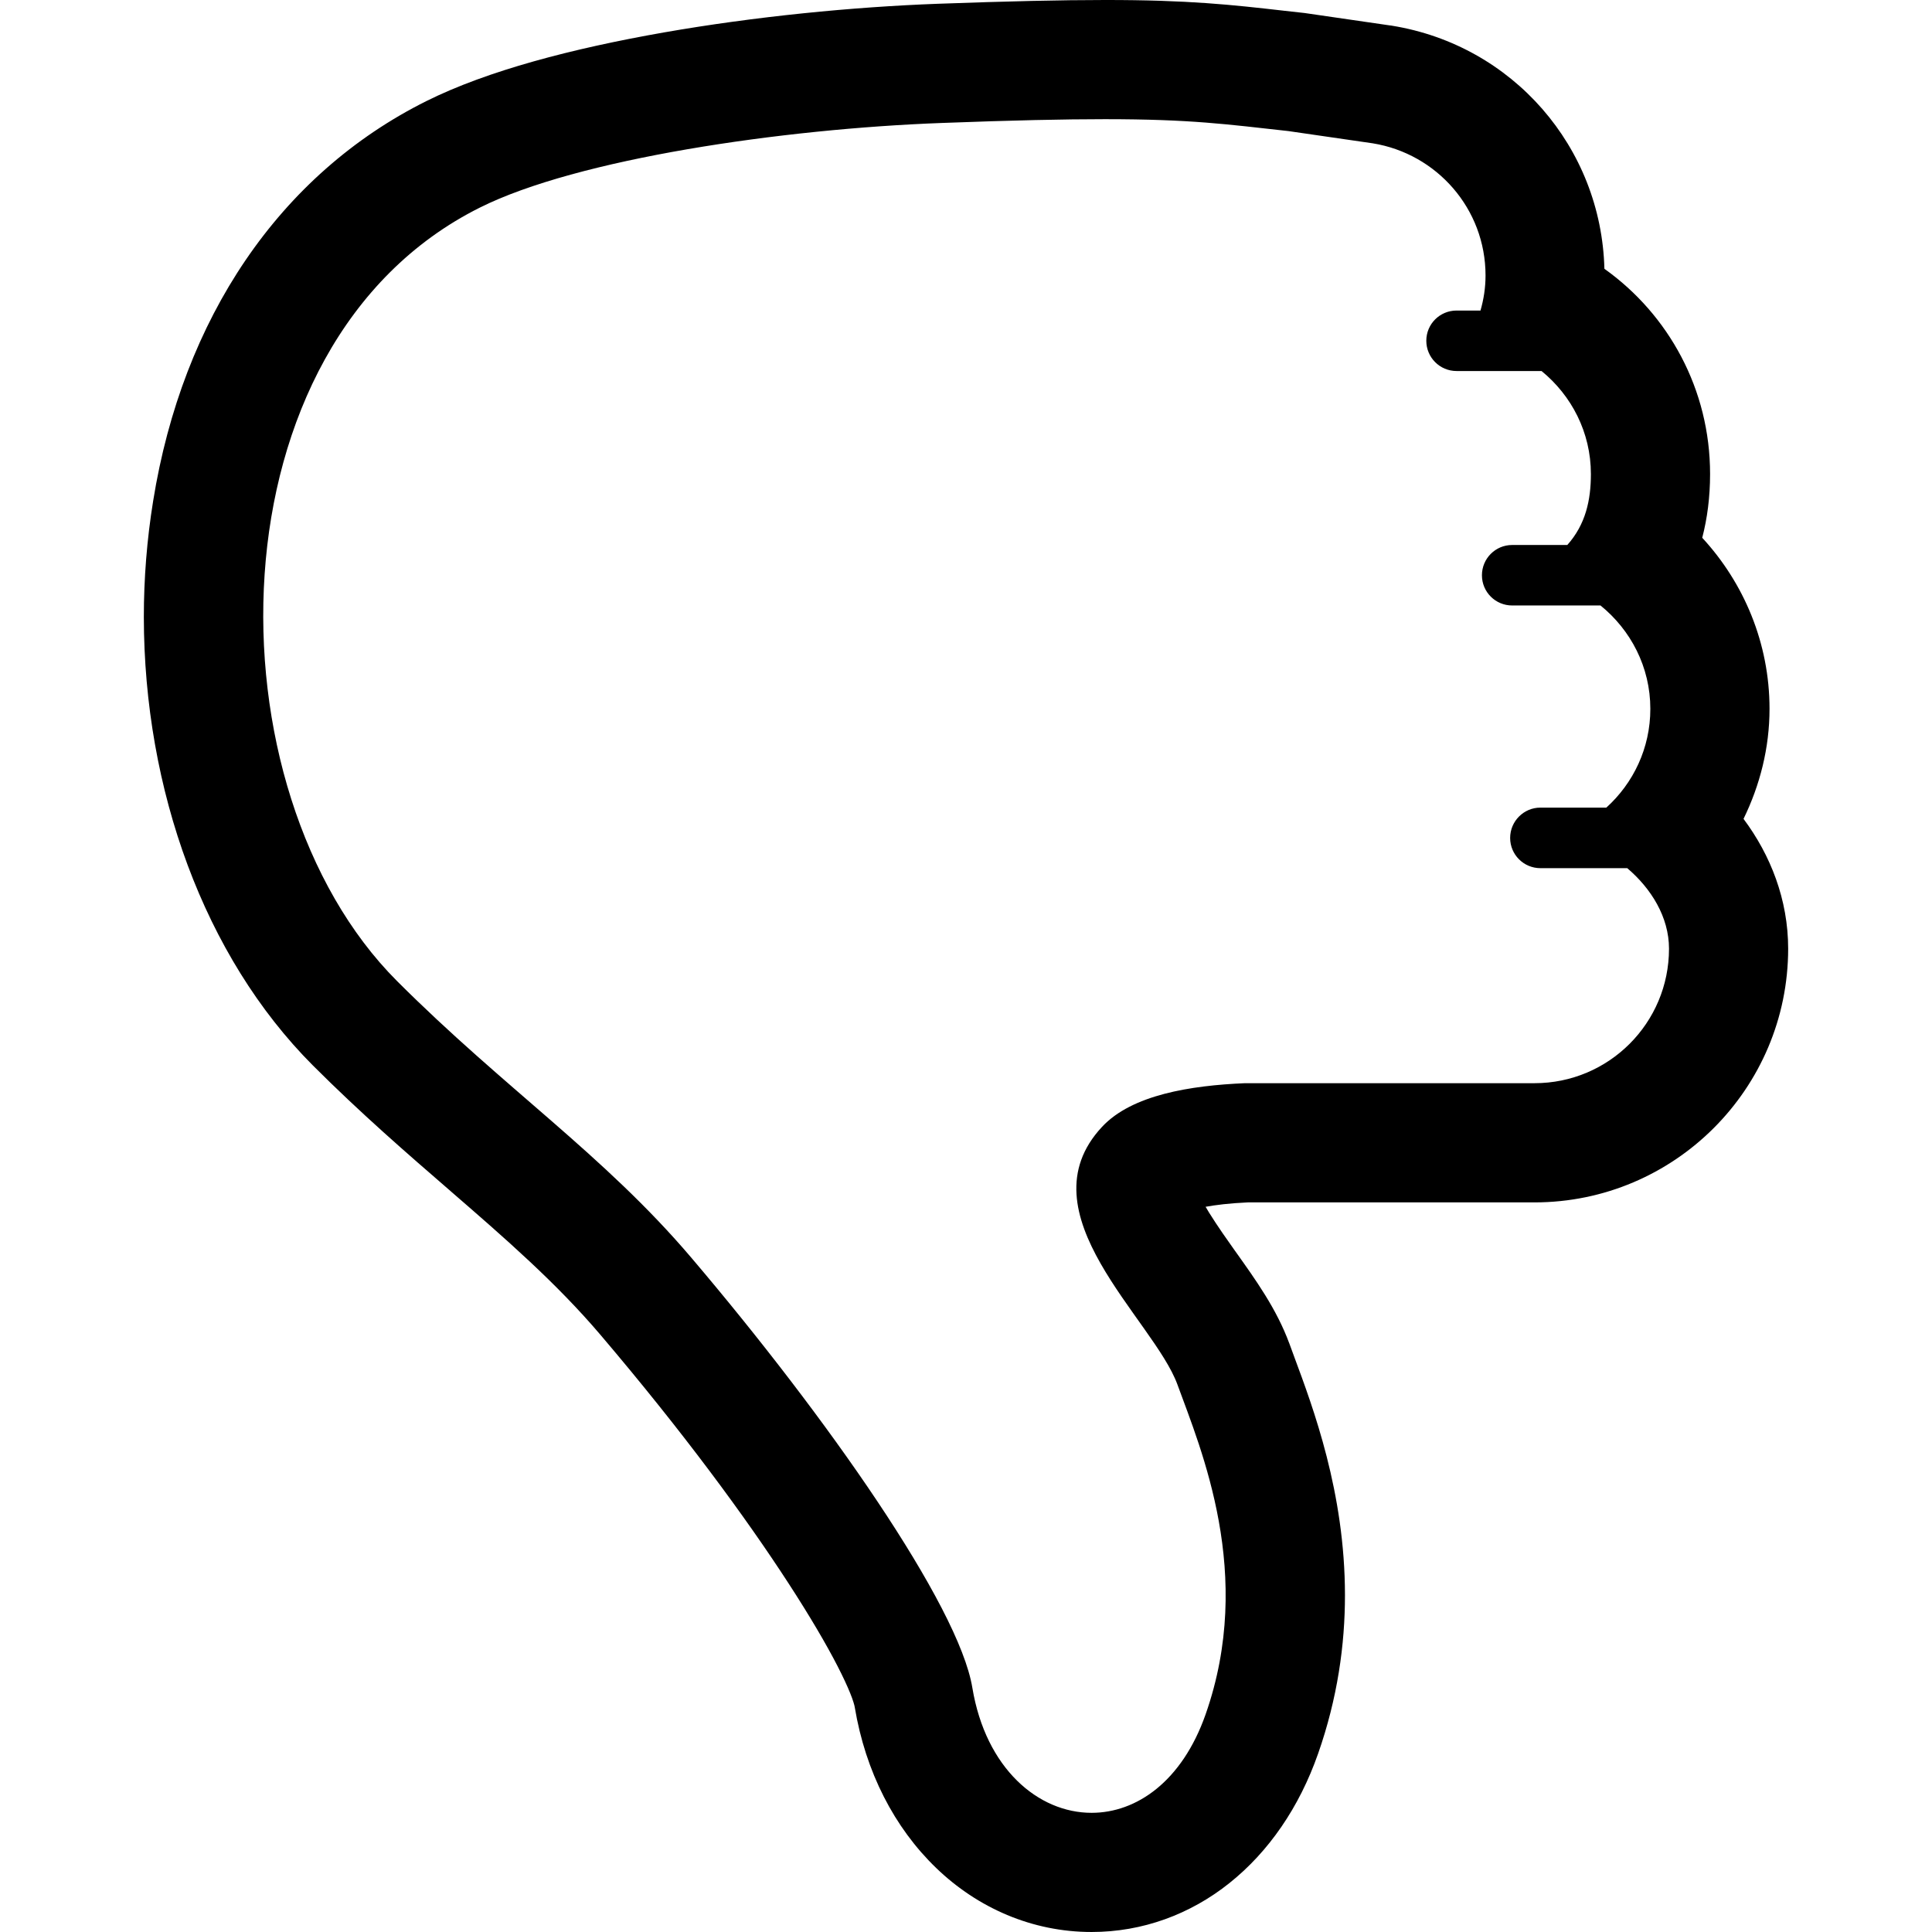 <?xml version="1.0" encoding="utf-8"?>

<!DOCTYPE svg PUBLIC "-//W3C//DTD SVG 1.1//EN" "http://www.w3.org/Graphics/SVG/1.1/DTD/svg11.dtd">

<svg height="800px" width="800px" version="1.1" id="_x32_" xmlns="http://www.w3.org/2000/svg" xmlns:xlink="http://www.w3.org/1999/xlink" 
	 viewBox="0 0 512 512"  xml:space="preserve">
<style type="text/css">
	.st0{fill:#000000;}
</style>
<g>
	<path class="st0" d="M462.052,217.01c4.348-8.909,6.886-18.786,6.891-29.154c0-17.424-6.797-33.38-17.834-45.34
		c1.336-5.135,2.079-10.771,2.079-16.89c0.004-22.403-10.964-42.247-28.006-54.396c-0.824-32.214-24.277-59.236-56.299-64.421
		l-0.152-0.033l-0.443-0.048l-22.575-3.282l-0.821-0.09l-4.66-0.517h0.021C326.469,1.271,314.955-0.017,292.773,0
		c-11.612,0-25.672,0.328-44.273,1.001c-22.514,0.836-48.399,3.363-72.611,7.604c-24.237,4.257-46.689,10.115-62.87,18.17
		C74.061,46.201,48.36,84.363,40.584,132.77c-1.657,10.238-2.466,20.55-2.466,30.771c0.046,45.676,15.956,89.883,44.77,118.784
		c12.855,12.846,24.946,23.313,36.472,33.288h-0.008c14.602,12.65,28.059,24.356,39.798,38.162
		c21.894,25.742,38.543,48.44,49.859,65.889c5.66,8.712,9.984,16.119,12.928,21.837c1.473,2.863,2.601,5.299,3.368,7.202
		c0.771,1.886,1.161,3.306,1.21,3.708l1.23,7.432l-1.226-7.432c2.842,17.162,10.529,31.976,21.558,42.608
		c11.004,10.623,25.488,16.988,41.205,16.981c13.495,0.008,26.181-4.692,36.542-12.978c10.378-8.276,18.495-20.048,23.462-34.232
		v0.008c5.185-14.774,7.145-28.974,7.141-42.05c-0.004-27.235-8.426-49.664-13.47-63.248l0.11,0.295l-1.386-3.774l-0.131-0.344
		l0.135,0.369c-3.413-9.261-8.966-16.923-14.352-24.503l0.004,0.017c-1.862-2.625-4.647-6.546-6.923-10.205
		c-0.333-0.533-0.62-1.034-0.919-1.542c2.621-0.476,6.226-0.935,11.173-1.164h75.995c37.083-0.017,67.201-30.139,67.218-67.234
		C473.881,238.404,469.209,226.591,462.052,217.01z M406.663,287.057h-76.75c-14.409,0.616-29.954,3.076-37.866,11.575
		c-21.312,22.854,13.65,50.966,19.983,68.284c6.296,17.284,20.48,50.318,7.465,87.414c-6.247,17.785-18.318,26.087-30.208,26.087
		c-14.155,0-28.055-11.747-31.607-33.158c-3.606-21.837-38.666-71.836-74.47-113.952c-23.174-27.268-49.49-44.815-77.984-73.312
		c-50.47-50.467-50.422-168.791,21.911-204.967c25.84-12.929,80.179-20.886,122.532-22.444c18.687-0.706,32.366-1.001,43.104-1.001
		c22.884,0,32.407,1.362,48.638,3.15l22.395,3.249c16.94,2.756,29.876,17.325,29.876,35.028c0,3.232-0.488,6.333-1.337,9.286h-6.336
		c-4.443,0-8.023,3.576-8.023,8.006c0,4.429,3.58,8.023,8.023,8.023h22.522c7.929,6.48,13.072,16.243,13.072,27.3
		c0,6.932-1.396,13.355-6.252,18.802h-14.614c-4.43,0-8.01,3.594-8.01,8.023c0,4.43,3.58,8.006,8.01,8.006h23.412
		c8.01,6.497,13.207,16.292,13.207,27.4c0,10.418-4.519,19.704-11.66,26.168h-17.473c-4.426,0-8.019,3.61-8.019,8.039
		c0,4.422,3.593,8.007,8.019,8.007h23.014c6.308,5.364,11.066,12.928,11.066,21.345
		C442.303,271.102,426.367,287.057,406.663,287.057z"/>
</g>
</svg>